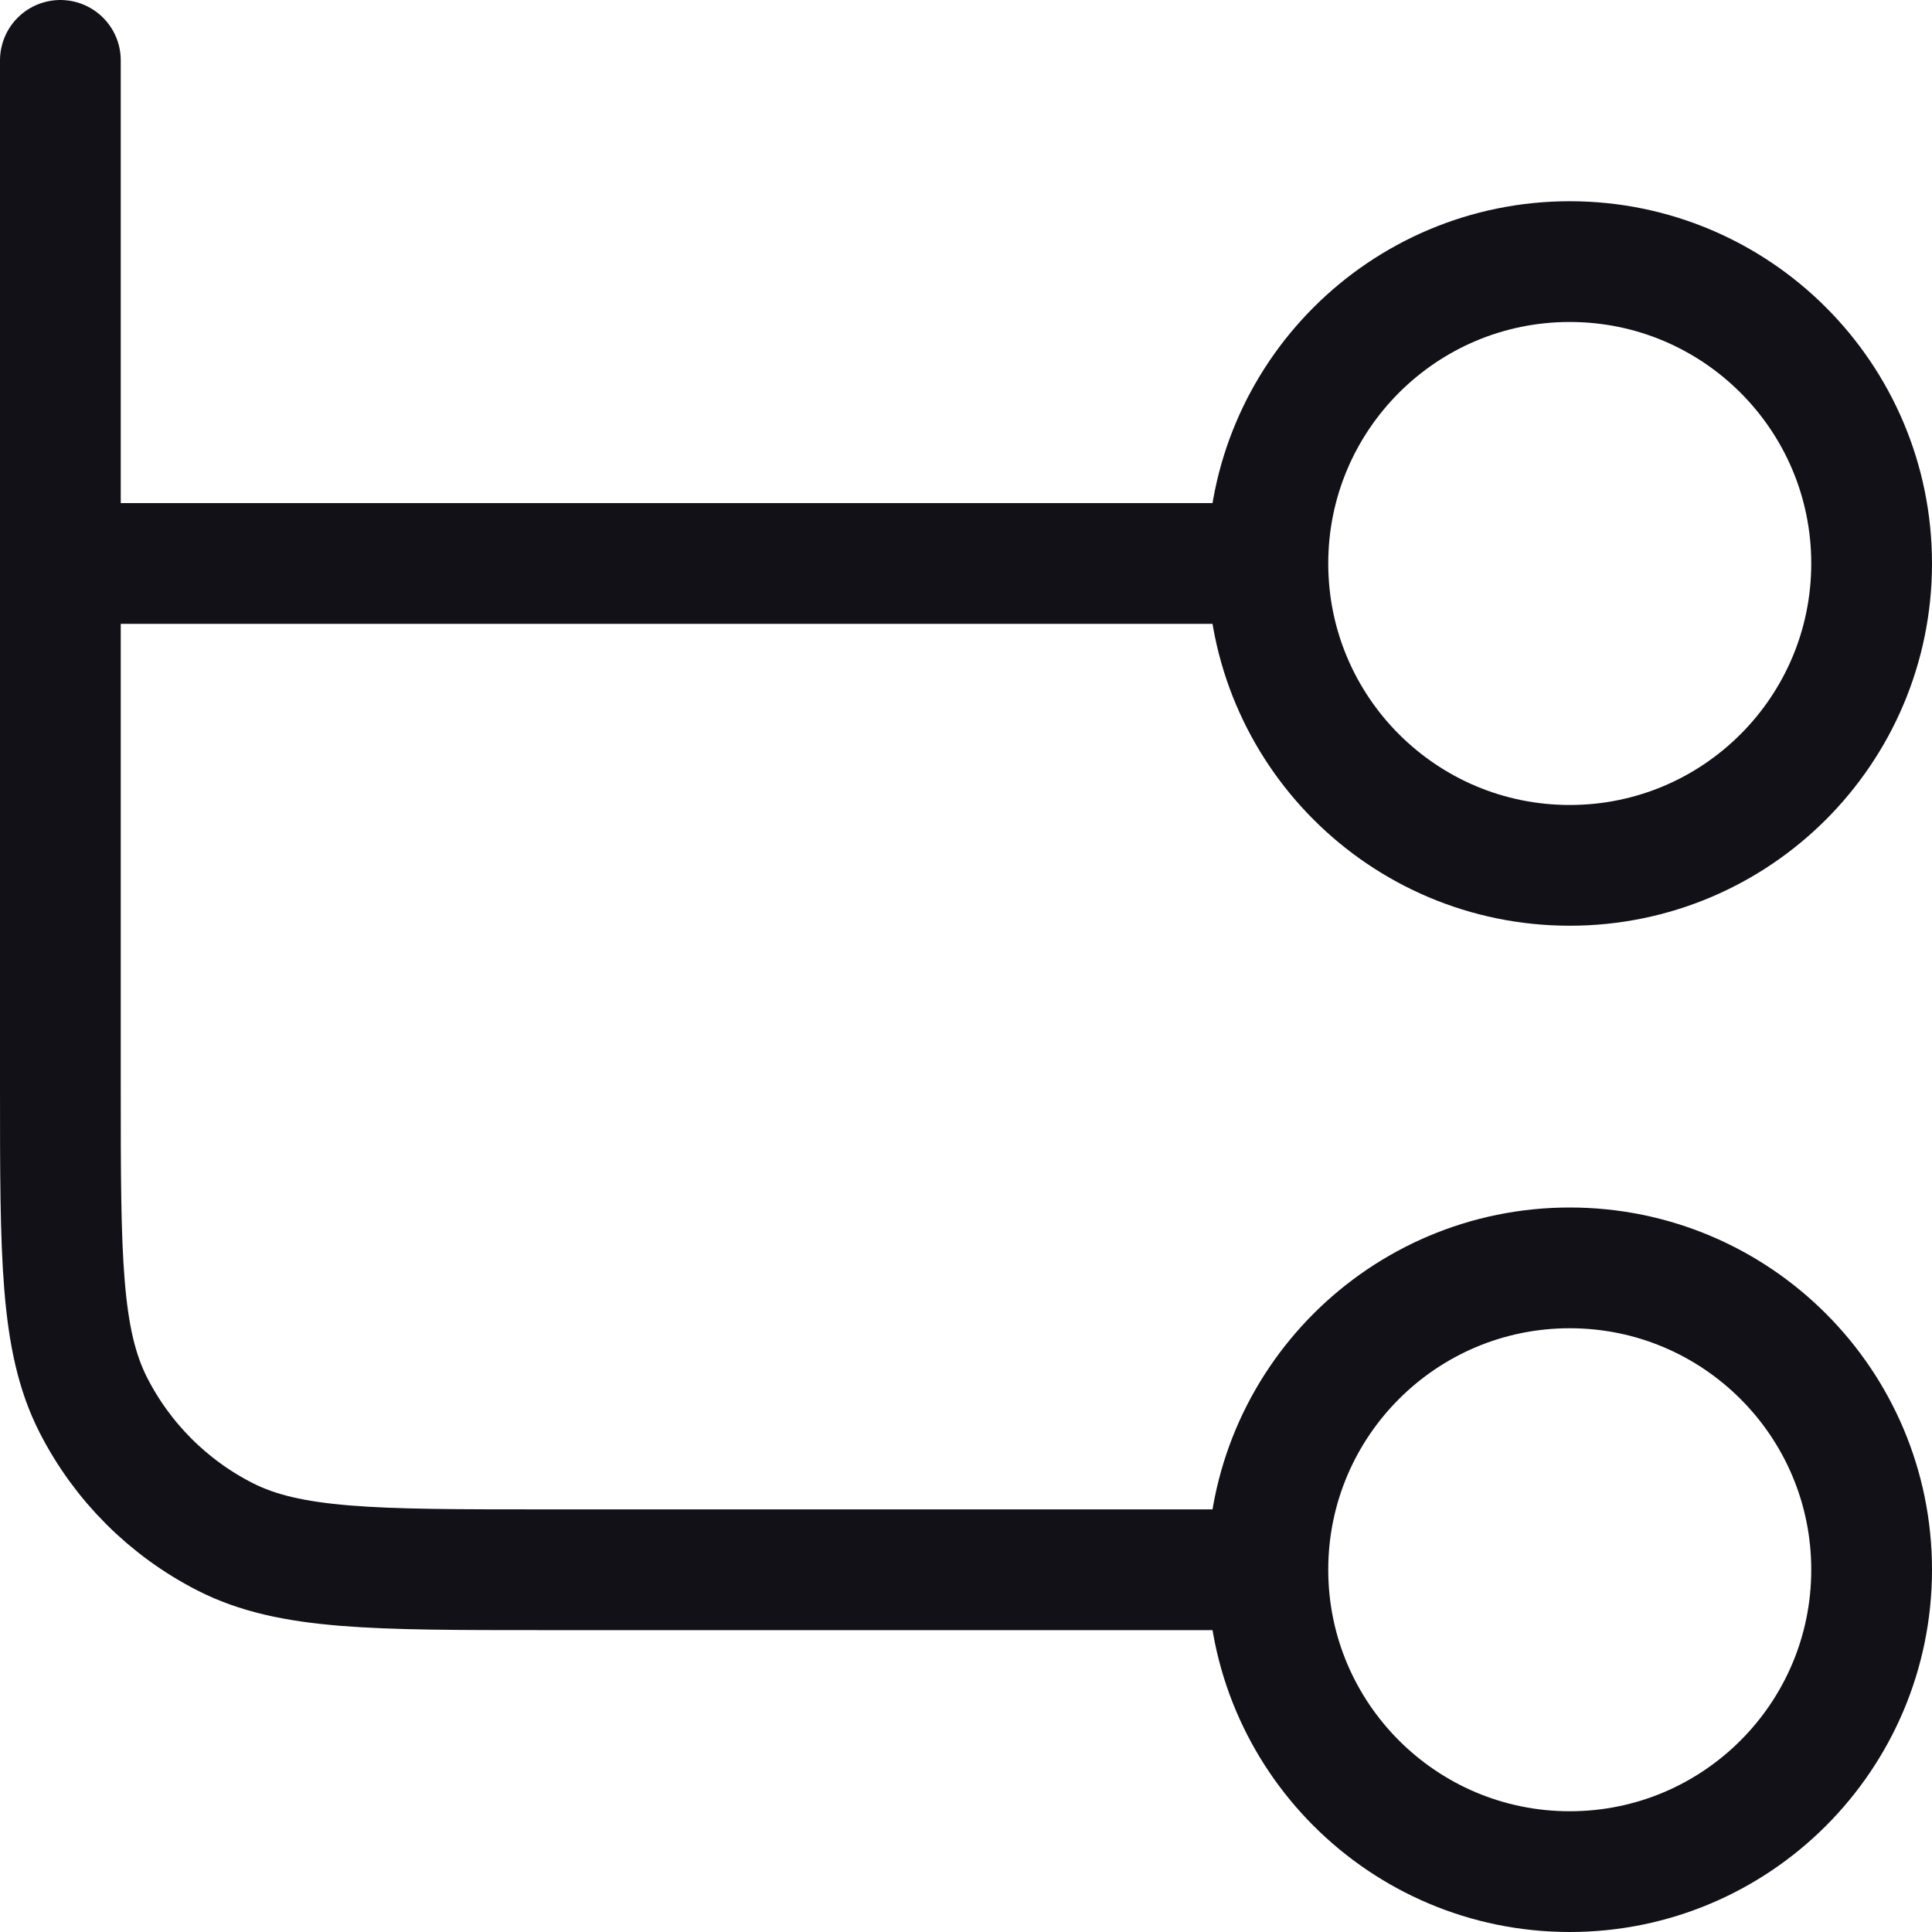 <svg width="32" height="32" viewBox="0 0 32 32" fill="none" xmlns="http://www.w3.org/2000/svg">
<path d="M1 1V18C1 20.8 1 22.2 1.545 23.27C2.024 24.211 2.789 24.976 3.73 25.455C4.8 26 6.2 26 9 26H21M21 26C21 28.761 23.239 31 26 31C28.761 31 31 28.761 31 26C31 23.239 28.761 21 26 21C23.239 21 21 23.239 21 26ZM1 9.333L21 9.333M21 9.333C21 12.095 23.239 14.333 26 14.333C28.761 14.333 31 12.095 31 9.333C31 6.572 28.761 4.333 26 4.333C23.239 4.333 21 6.572 21 9.333Z" stroke="#131118" stroke-width="2" stroke-linecap="round" stroke-linejoin="round"/>
</svg>
